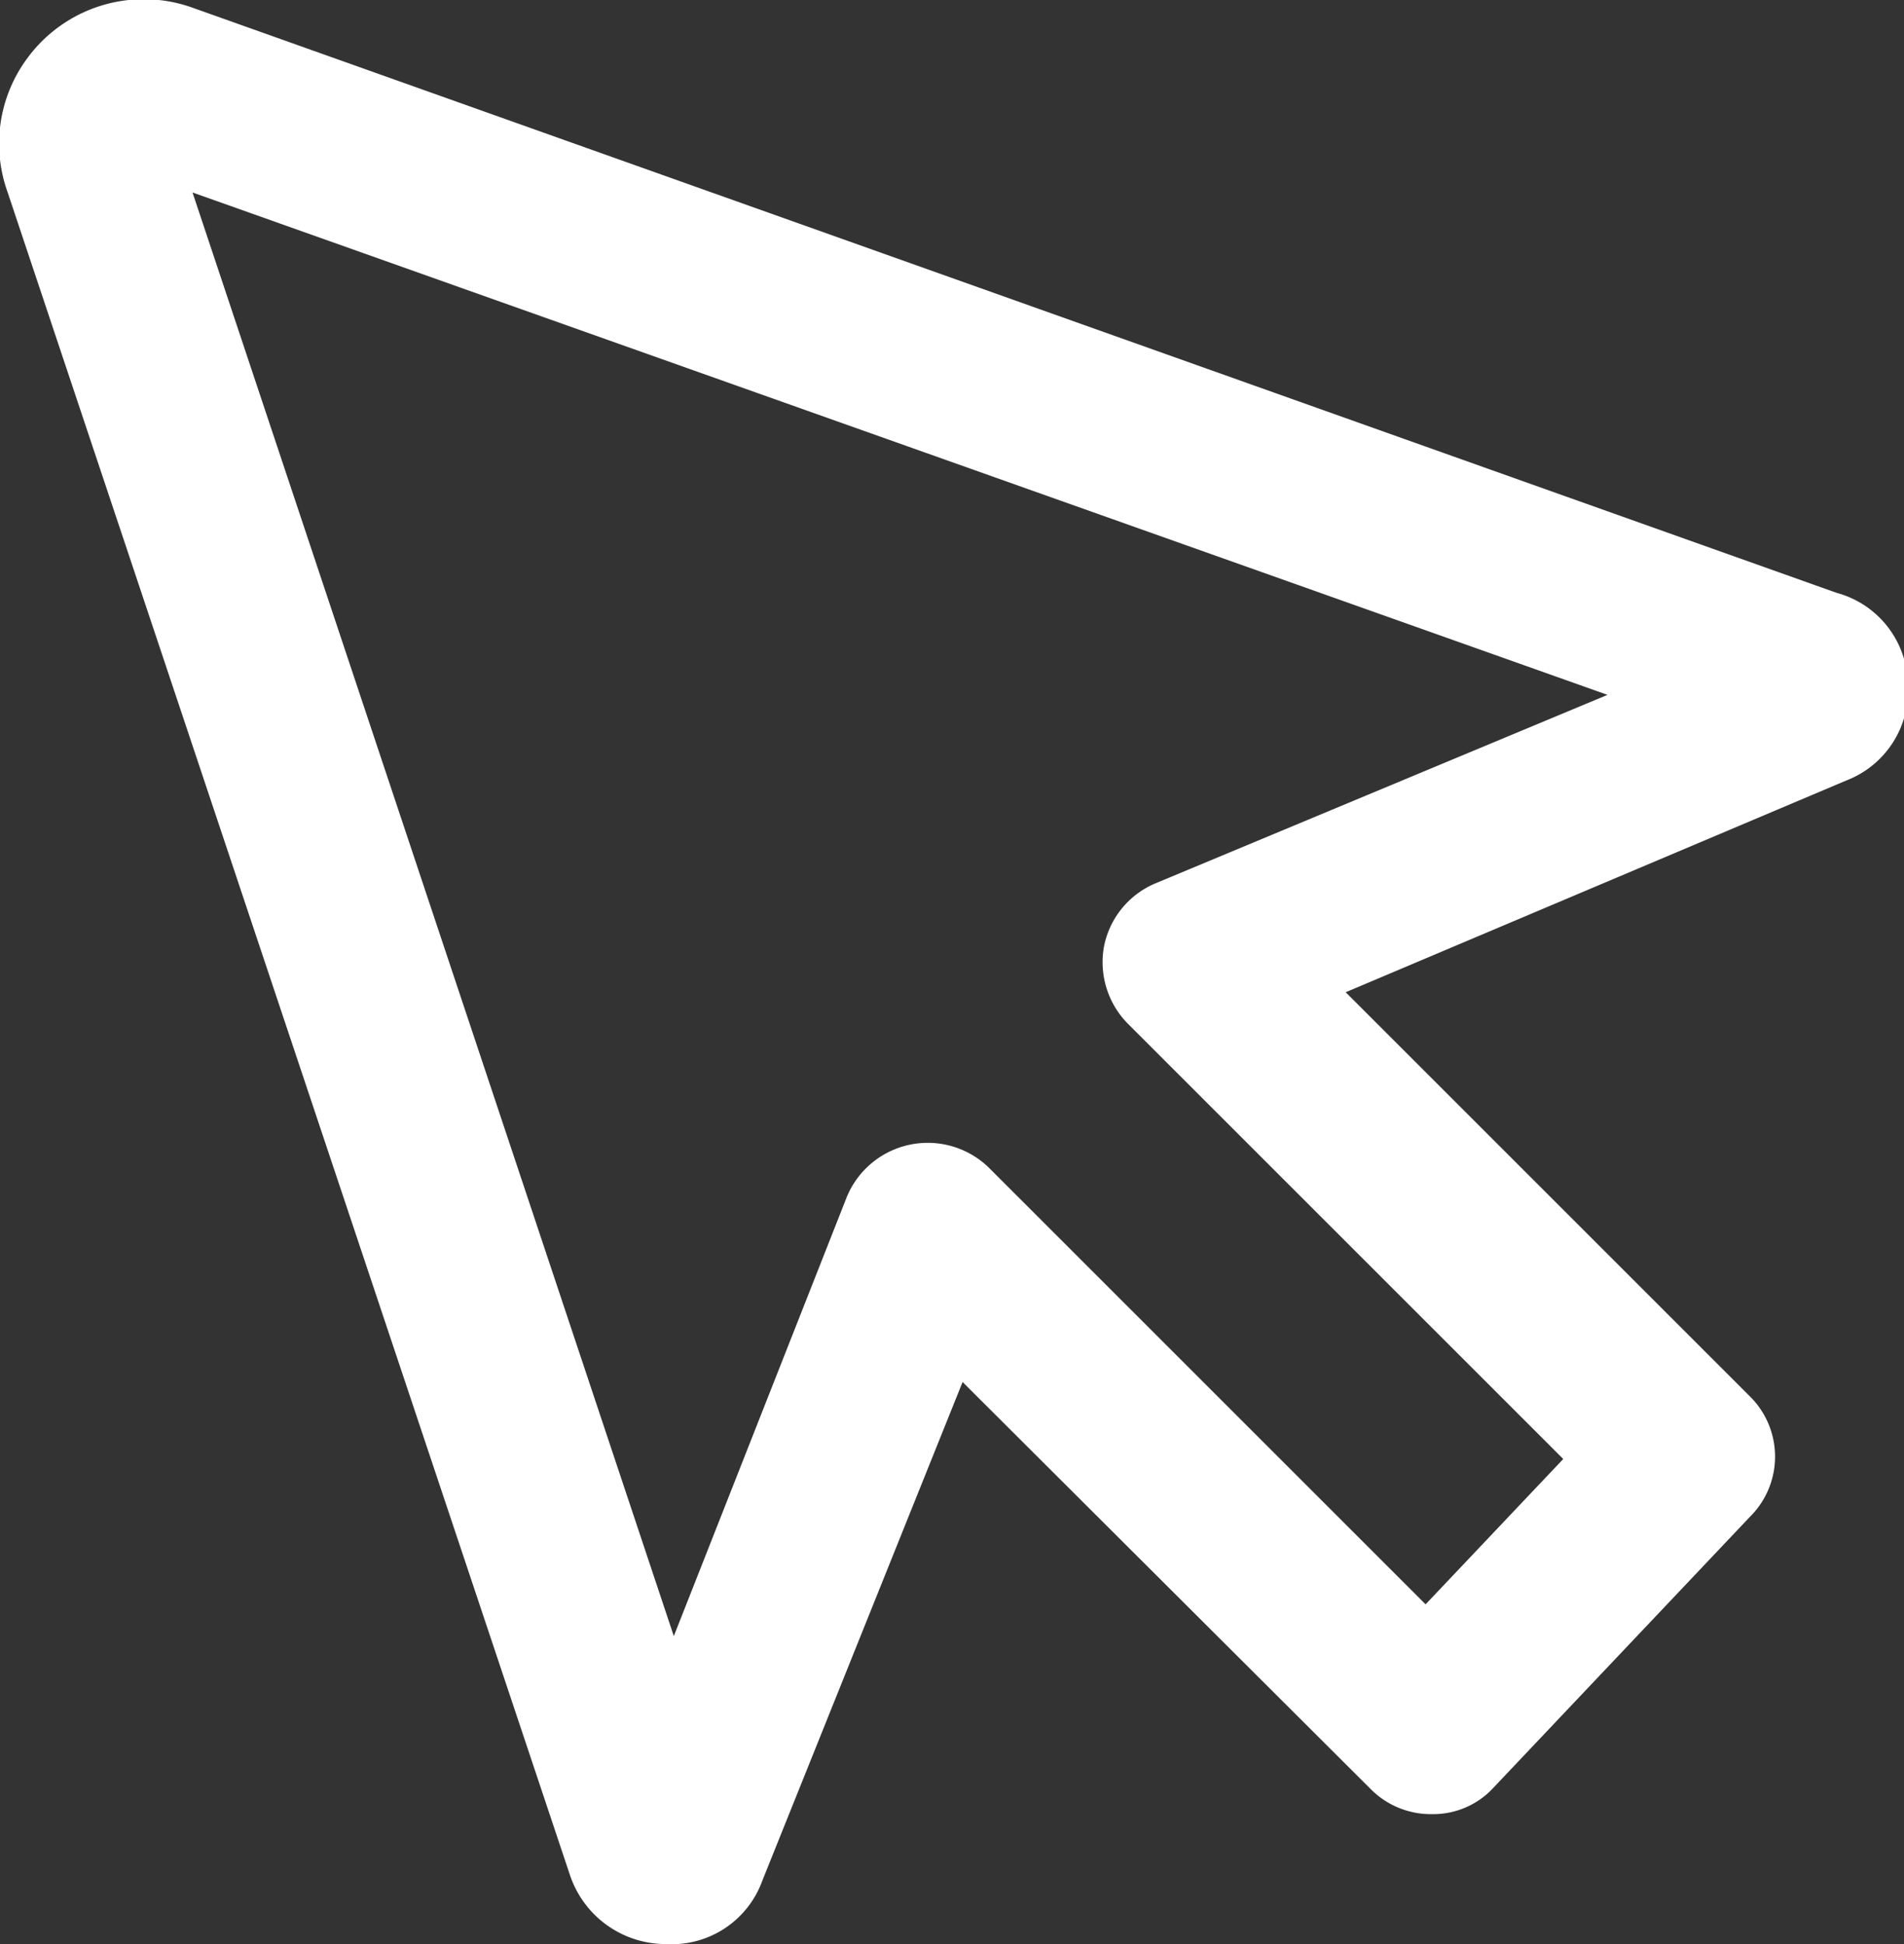 <svg xmlns="http://www.w3.org/2000/svg" viewBox="0 0 19.78 20.2"><rect x="0" y="0" width="19.78" height="20.2" fill="#333333" stroke="none"/><defs><style>.cls-1{fill:#fff;}</style></defs><g id="Warstwa_2" data-name="Warstwa 2"><g id="Warstwa_1-2" data-name="Warstwa 1"><path class="cls-1" d="M19.08,6.16,2,.08A1.5,1.5,0,0,0,.28.61,1.49,1.49,0,0,0,.08,2L5.92,19.48a1.05,1.05,0,0,0,1,.72,1,1,0,0,0,1-.66L10,14.36l4.24,4.23a.88.88,0,0,0,.64.26.85.85,0,0,0,.64-.28l2.66-2.81a.88.88,0,0,0,0-1.25l-4.2-4.2,5.2-2.2a1,1,0,0,0,.64-1A1,1,0,0,0,19.08,6.16ZM12,9.18a.9.9,0,0,0-.53.65.91.91,0,0,0,.25.81l4.52,4.52-1.43,1.51-4.54-4.54a.91.91,0,0,0-1.47.3L7,17,2,2l14.7,5.22Z"/></g></g></svg>
